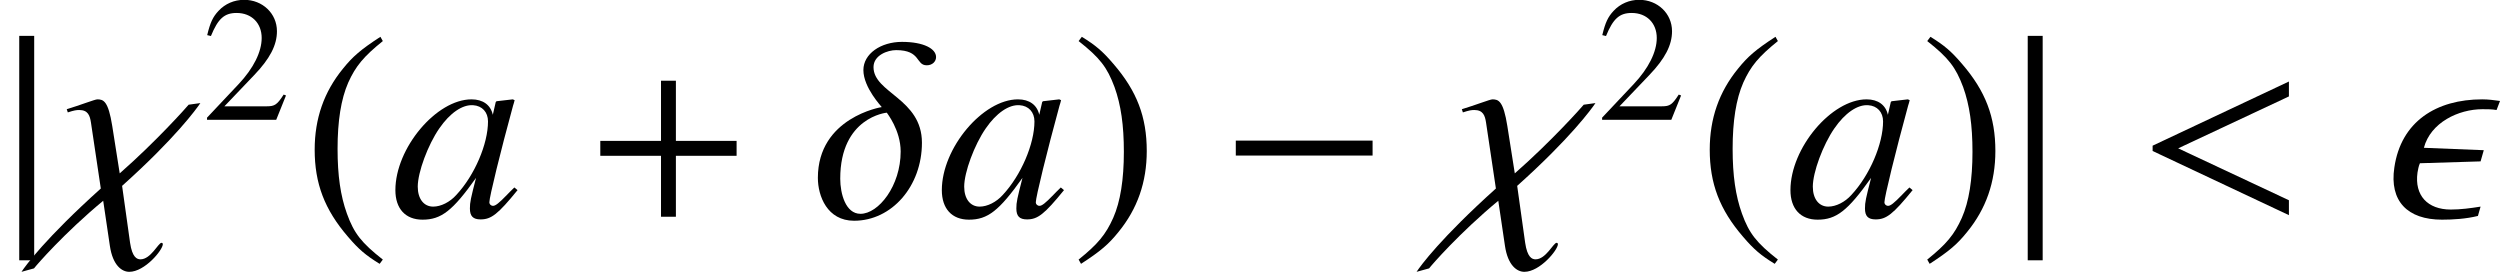 <?xml version='1.0' encoding='UTF-8'?>
<!-- This file was generated by dvisvgm 2.8.2 -->
<svg version='1.1' xmlns='http://www.w3.org/2000/svg' xmlns:xlink='http://www.w3.org/1999/xlink' width='111.873pt' height='12.165pt' viewBox='56.413 56.054 111.873 12.165'>
<defs>
<path id='g0-0' d='M6.862-2.738V-3.407H.741V-2.738H6.862Z'/>
<path id='g0-106' d='M1.53 1.949V-8.094H.861V1.949H1.53Z'/>
<path id='g2-14' d='M5.503-7.146C5.503-7.516 4.955-7.825 3.978-7.825C3.025-7.825 2.251-7.289 2.251-6.563C2.251-5.777 3.073-4.919 3.073-4.907C3.061-4.907 .214-4.443 .214-1.739C.214-.929 .631 .179 1.834 .179C3.526 .179 4.871-1.37 4.871-3.311C4.871-5.288 2.704-5.538 2.704-6.694C2.704-7.23 3.335-7.456 3.716-7.456C4.836-7.456 4.586-6.777 5.086-6.777C5.336-6.777 5.503-6.944 5.503-7.146ZM3.919-2.918C3.919-1.382 2.93-.131 2.12-.131C1.453-.131 1.215-1.036 1.215-1.703C1.215-4.455 3.287-4.657 3.299-4.657C3.299-4.645 3.919-3.883 3.919-2.918Z'/>
<path id='g2-15' d='M5.36-5.181C5.11-5.217 4.836-5.253 4.562-5.253C2.513-5.253 .929-4.264 .631-2.203C.405-.703 1.215 .131 2.763 .131C3.263 .131 3.847 .095 4.371-.036L4.49-.453C4.038-.381 3.597-.322 3.156-.322C2.12-.322 1.525-.953 1.667-1.977C1.691-2.108 1.715-2.263 1.775-2.394L4.49-2.477L4.633-2.978L1.953-3.085C2.251-4.216 3.502-4.812 4.574-4.812C4.788-4.812 5.002-4.812 5.205-4.776L5.36-5.181Z'/>
<path id='g2-31' d='M6.575-5.086L6.051-5.014C5.943-4.883 4.597-3.371 2.966-1.941L2.632-4.061C2.454-5.181 2.239-5.253 1.965-5.253C1.858-5.253 1.191-4.991 .596-4.812L.643-4.669C.929-4.764 1.036-4.776 1.155-4.776C1.548-4.776 1.632-4.526 1.679-4.216L2.12-1.263C-.345 .953-1.251 2.192-1.429 2.465L-.869 2.311C-.762 2.168 .476 .738 2.227-.715L2.525 1.298C2.656 2.192 3.073 2.465 3.394 2.465C4.085 2.465 4.895 1.489 4.895 1.227C4.895 1.191 4.871 1.167 4.836 1.167C4.693 1.167 4.359 1.906 3.895 1.906C3.74 1.906 3.526 1.822 3.43 1.167L3.073-1.382C5.455-3.514 6.408-4.836 6.575-5.086Z'/>
<path id='g2-60' d='M6.837-.071V-.738L1.882-3.061L6.837-5.384V-6.051L.738-3.18V-2.942L6.837-.071Z'/>
<path id='g5-40' d='M2.342-5.368C1.755-4.987 1.517-4.78 1.223-4.415C.659-3.724 .381-2.93 .381-2.001C.381-.993 .675-.214 1.374 .596C1.699 .977 1.906 1.151 2.319 1.405L2.414 1.278C1.779 .778 1.556 .5 1.342-.095C1.151-.627 1.064-1.231 1.064-2.025C1.064-2.859 1.167-3.51 1.382-4.002C1.604-4.494 1.842-4.78 2.414-5.241L2.342-5.368Z'/>
<path id='g5-41' d='M.302 1.405C.889 1.024 1.128 .818 1.421 .453C1.985-.238 2.263-1.032 2.263-1.961C2.263-2.978 1.969-3.748 1.27-4.558C.945-4.939 .738-5.114 .326-5.368L.23-5.241C.865-4.74 1.08-4.462 1.302-3.867C1.493-3.335 1.58-2.731 1.58-1.937C1.58-1.112 1.477-.453 1.263 .032C1.04 .532 .802 .818 .23 1.278L.302 1.405Z'/>
<path id='g5-50' d='M3.772-1.088L3.668-1.128C3.375-.675 3.271-.603 2.914-.603H1.016L2.35-2.001C3.057-2.739 3.367-3.343 3.367-3.962C3.367-4.756 2.724-5.368 1.898-5.368C1.461-5.368 1.048-5.193 .754-4.875C.5-4.605 .381-4.351 .246-3.788L.413-3.748C.731-4.526 1.016-4.78 1.564-4.78C2.231-4.78 2.684-4.327 2.684-3.66C2.684-3.041 2.319-2.303 1.652-1.596L.238-.095V0H3.335L3.772-1.088Z'/>
<use id='g8-40' xlink:href='#g5-40' transform='scale(1.5)'/>
<use id='g8-41' xlink:href='#g5-41' transform='scale(1.5)'/>
<path id='g6-43' d='M4.558-1.818V-2.263H2.747V-4.058H2.303V-2.263H.492V-1.818H2.303V0H2.747V-1.818H4.558Z'/>
<use id='g9-43' xlink:href='#g6-43' transform='scale(1.5)'/>
<path id='g3-97' d='M5.526-1.31C5.348-1.131 5.276-1.072 5.193-.977C4.836-.607 4.681-.488 4.574-.488C4.478-.488 4.407-.56 4.407-.643C4.407-.881 4.907-2.918 5.467-4.967C5.503-5.086 5.515-5.11 5.538-5.217L5.455-5.253L4.728-5.169L4.693-5.133L4.562-4.562C4.466-5.002 4.121-5.253 3.609-5.253C2.037-5.253 .202-3.073 .202-1.191C.202-.357 .655 .131 1.417 .131C2.251 .131 2.763-.262 3.811-1.739C3.573-.81 3.537-.655 3.537-.369C3.537-.024 3.68 .119 4.014 .119C4.49 .119 4.788-.107 5.669-1.191L5.526-1.31ZM3.68-4.991C4.085-4.967 4.347-4.681 4.347-4.264C4.347-3.263 3.752-1.858 2.93-.977C2.644-.655 2.239-.453 1.894-.453C1.477-.453 1.203-.798 1.203-1.346C1.203-1.989 1.656-3.216 2.168-3.954C2.644-4.645 3.204-5.026 3.68-4.991Z'/>
</defs>
<g id='page1'>
<use x='56.413' y='65.753' xlink:href='#g0-106'/>
<use x='58.804' y='65.753' xlink:href='#g2-31'/>
<use x='65.439' y='61.414' xlink:href='#g5-50'/>
<use x='69.923' y='65.753' xlink:href='#g8-40'/>
<use x='73.904' y='65.753' xlink:href='#g3-97'/>
<use x='82.538' y='65.753' xlink:href='#g9-43'/>
<use x='92.798' y='65.753' xlink:href='#g2-14'/>
<use x='98.357' y='65.753' xlink:href='#g3-97'/>
<use x='104.335' y='65.753' xlink:href='#g8-41'/>
<use x='110.973' y='65.753' xlink:href='#g0-0'/>
<use x='121.233' y='65.753' xlink:href='#g2-31'/>
<use x='127.868' y='61.414' xlink:href='#g5-50'/>
<use x='132.351' y='65.753' xlink:href='#g8-40'/>
<use x='136.332' y='65.753' xlink:href='#g3-97'/>
<use x='142.31' y='65.753' xlink:href='#g8-41'/>
<use x='146.291' y='65.753' xlink:href='#g0-106'/>
<use x='152.003' y='65.753' xlink:href='#g2-60'/>
<use x='162.927' y='65.753' xlink:href='#g2-15'/>
</g>
</svg>
